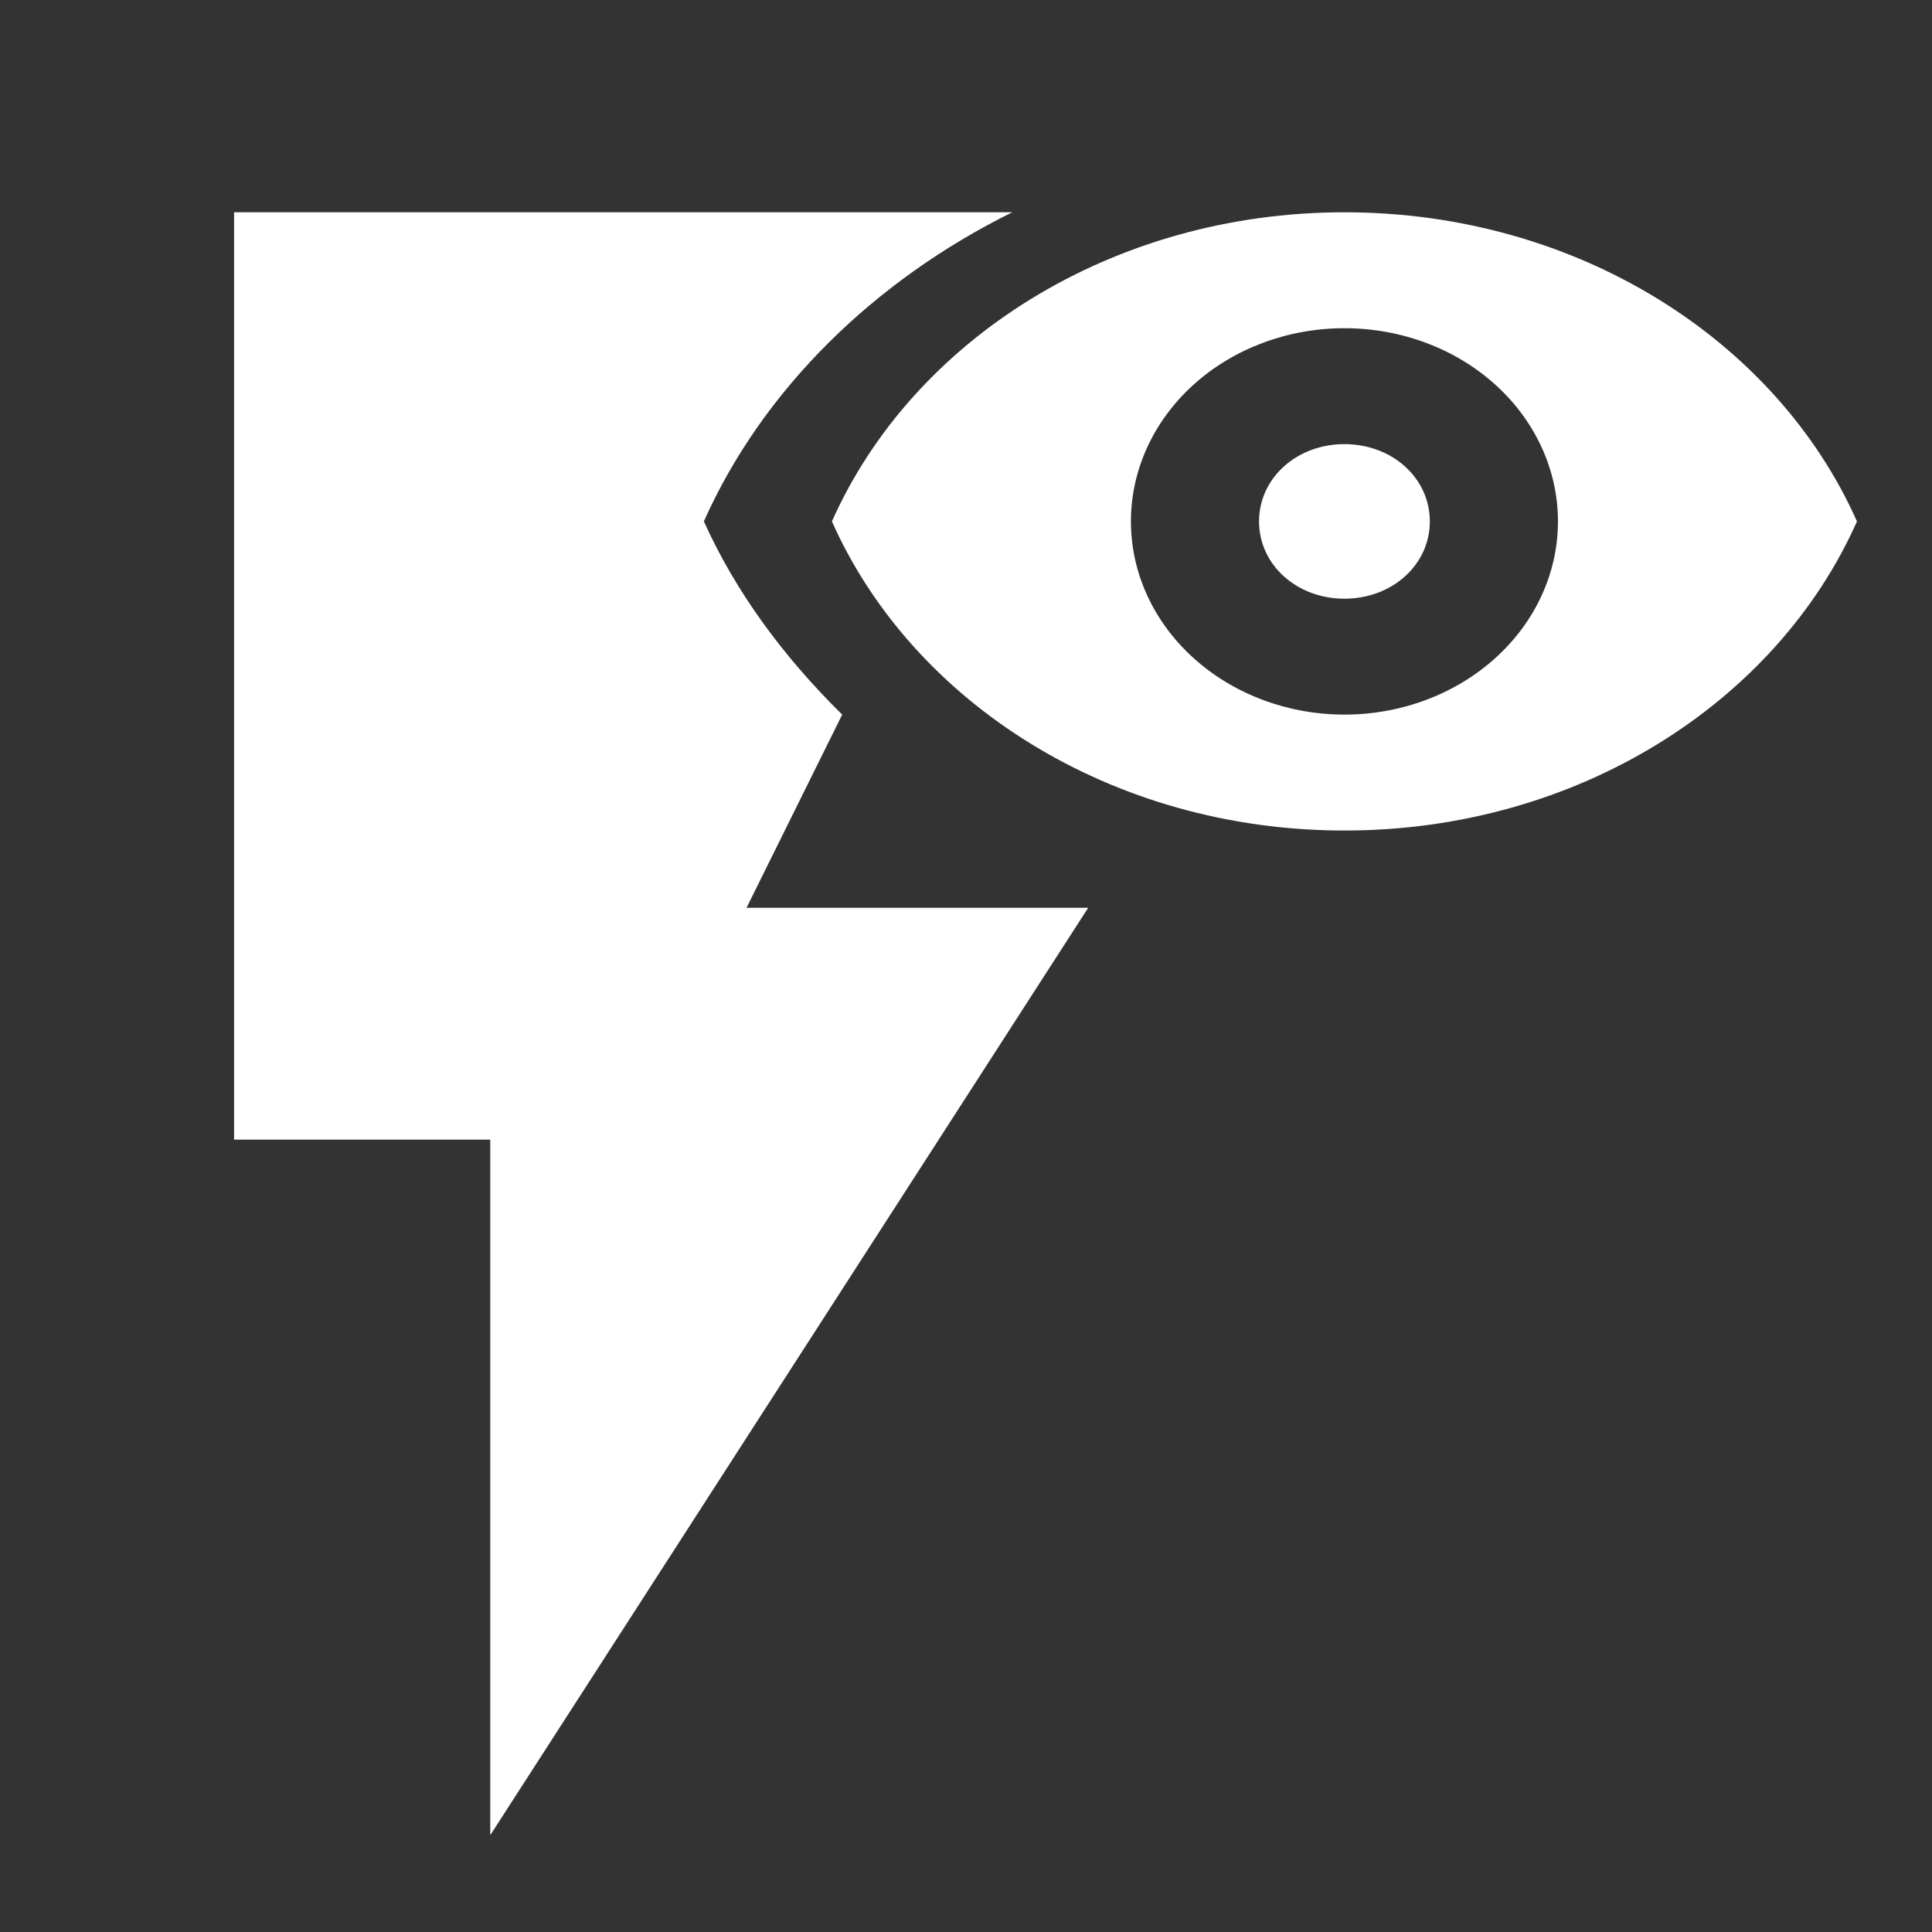 <svg width="25" height="25" viewBox="0 0 25 25" fill="none" xmlns="http://www.w3.org/2000/svg">
<rect x="0" y="0" width="25" height="25" fill="#333333" stroke="none"/>
<g id="mdi:flash-red-eye" clip-path="url(#clip0_1100_5105)">
<path id="Vector" d="M17.397 5.747C16.778 5.747 16.292 6.187 16.292 6.747C16.292 7.307 16.778 7.747 17.397 7.747C18.016 7.747 18.502 7.307 18.502 6.747C18.502 6.187 18.016 5.747 17.397 5.747ZM17.397 2.747C14.38 2.747 11.805 4.407 10.765 6.747C11.805 9.087 14.38 10.747 17.397 10.747C20.415 10.747 22.99 9.087 24.029 6.747C22.99 4.407 20.415 2.747 17.397 2.747ZM17.397 4.247C18.13 4.247 18.833 4.51 19.351 4.979C19.869 5.448 20.16 6.084 20.16 6.747C20.16 7.41 19.869 8.046 19.351 8.514C18.833 8.983 18.13 9.247 17.397 9.247C16.664 9.247 15.961 8.983 15.443 8.514C14.925 8.046 14.634 7.41 14.634 6.747C14.634 6.084 14.925 5.448 15.443 4.979C15.961 4.51 16.664 4.247 17.397 4.247ZM3.029 2.747V14.747H6.344V23.747L14.081 11.747H9.66L10.898 9.247C10.147 8.507 9.528 7.677 9.108 6.747C9.87 5.037 11.318 3.627 13.098 2.747H3.029Z" fill="white"/>
</g>
<defs>
<clipPath id="clip0_1100_5105">
<rect width="24" height="24" fill="white" transform="translate(0.029 0.747)"/>
</clipPath>
</defs>
</svg>
